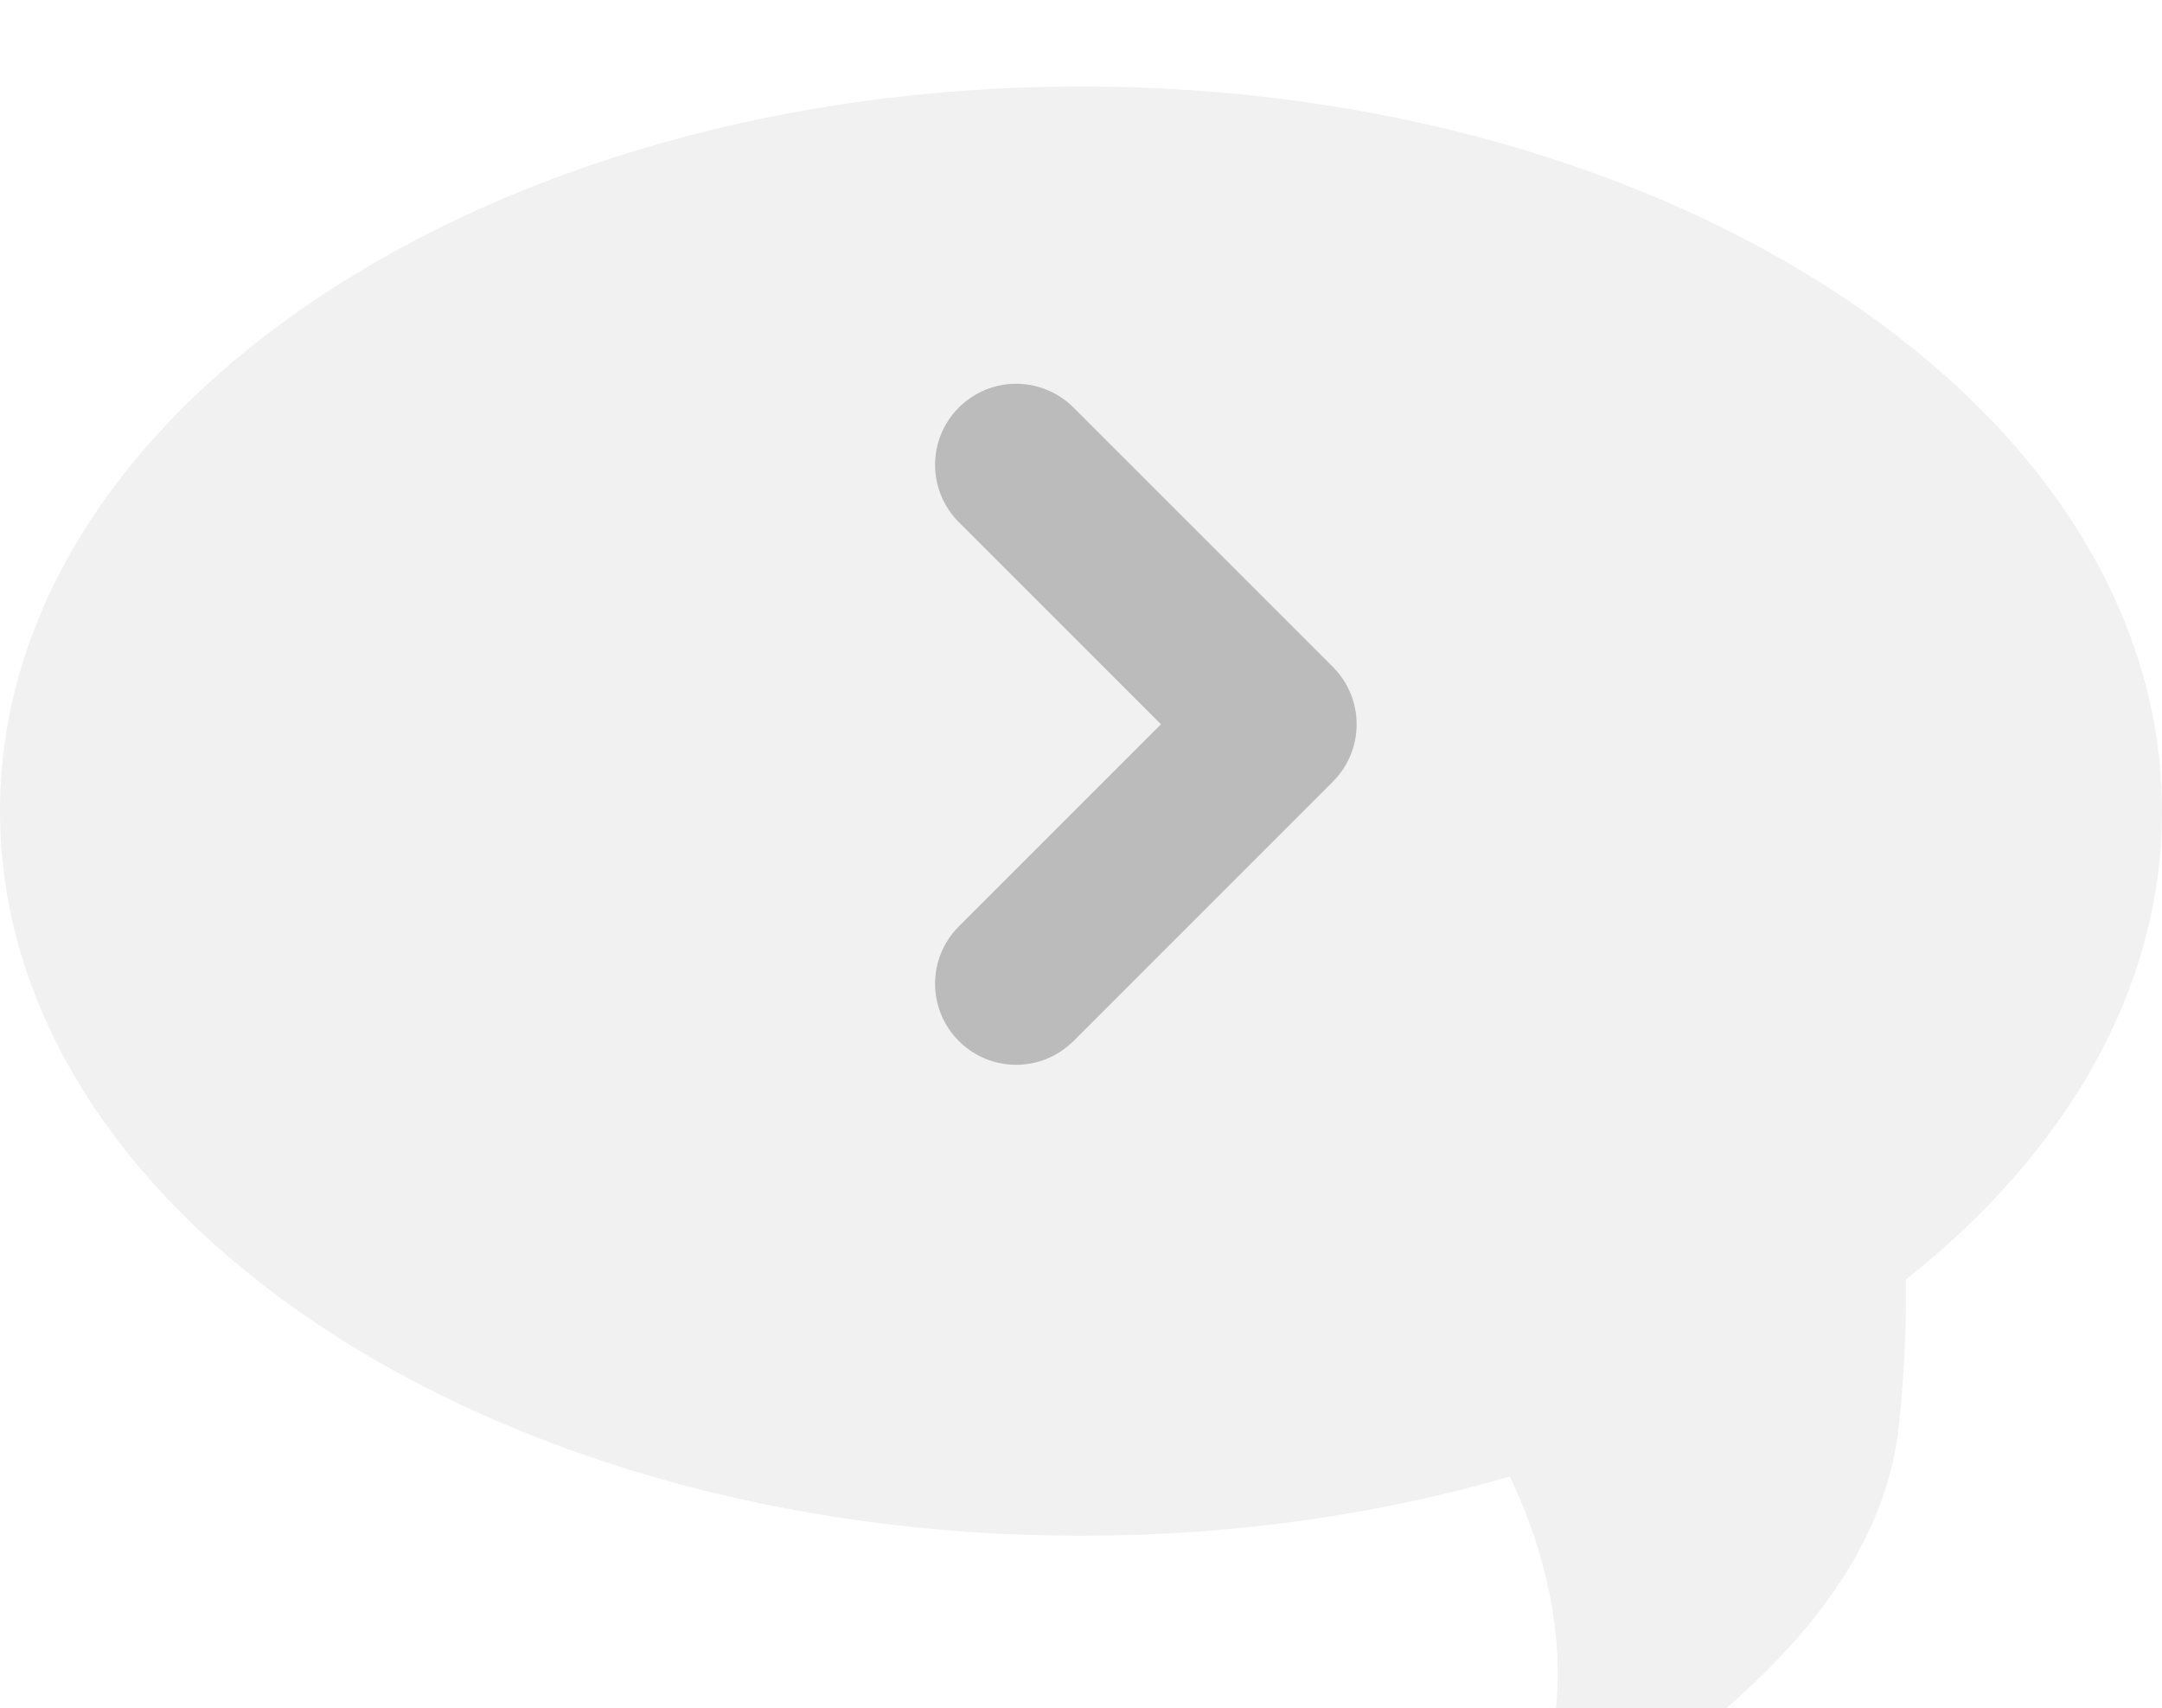 <svg width="200" height="158" viewBox="0 0 200 158" fill="none" xmlns="http://www.w3.org/2000/svg">
<g id="Group 3465986">
<g id="Union" filter="url(#filter0_i_219_1664)">
<path fill-rule="evenodd" clip-rule="evenodd" d="M176.299 110.369C191.083 98.683 200 83.557 200 67.035C200 30.012 155.228 0 100 0C44.772 0 0 30.012 0 67.035C0 104.057 44.772 134.07 100 134.07C114.094 134.07 127.507 132.115 139.668 128.588C142.701 134.889 145.26 143.854 143.552 152.594C143.105 154.88 147.519 159.054 149.453 157.754C160.97 150.013 174.147 138.762 175.676 123.749C176.199 118.61 176.364 114.157 176.299 110.369Z" fill="#F1F1F1"/>
</g>
<path id="Vector 1" d="M94 43L118 67L94 91" stroke="#BBBBBB" stroke-width="15" stroke-linecap="round" stroke-linejoin="round"/>
</g>
<defs>
<filter id="filter0_i_219_1664" x="0" y="0" width="200" height="166" filterUnits="userSpaceOnUse" color-interpolation-filters="sRGB">
<feFlood flood-opacity="0" result="BackgroundImageFix"/>
<feBlend mode="normal" in="SourceGraphic" in2="BackgroundImageFix" result="shape"/>
<feColorMatrix in="SourceAlpha" type="matrix" values="0 0 0 0 0 0 0 0 0 0 0 0 0 0 0 0 0 0 127 0" result="hardAlpha"/>
<feOffset dy="8"/>
<feGaussianBlur stdDeviation="10"/>
<feComposite in2="hardAlpha" operator="arithmetic" k2="-1" k3="1"/>
<feColorMatrix type="matrix" values="0 0 0 0 0.682 0 0 0 0 0.722 0 0 0 0 0.769 0 0 0 0.25 0"/>
<feBlend mode="normal" in2="shape" result="effect1_innerShadow_219_1664"/>
</filter>
</defs>
</svg>

